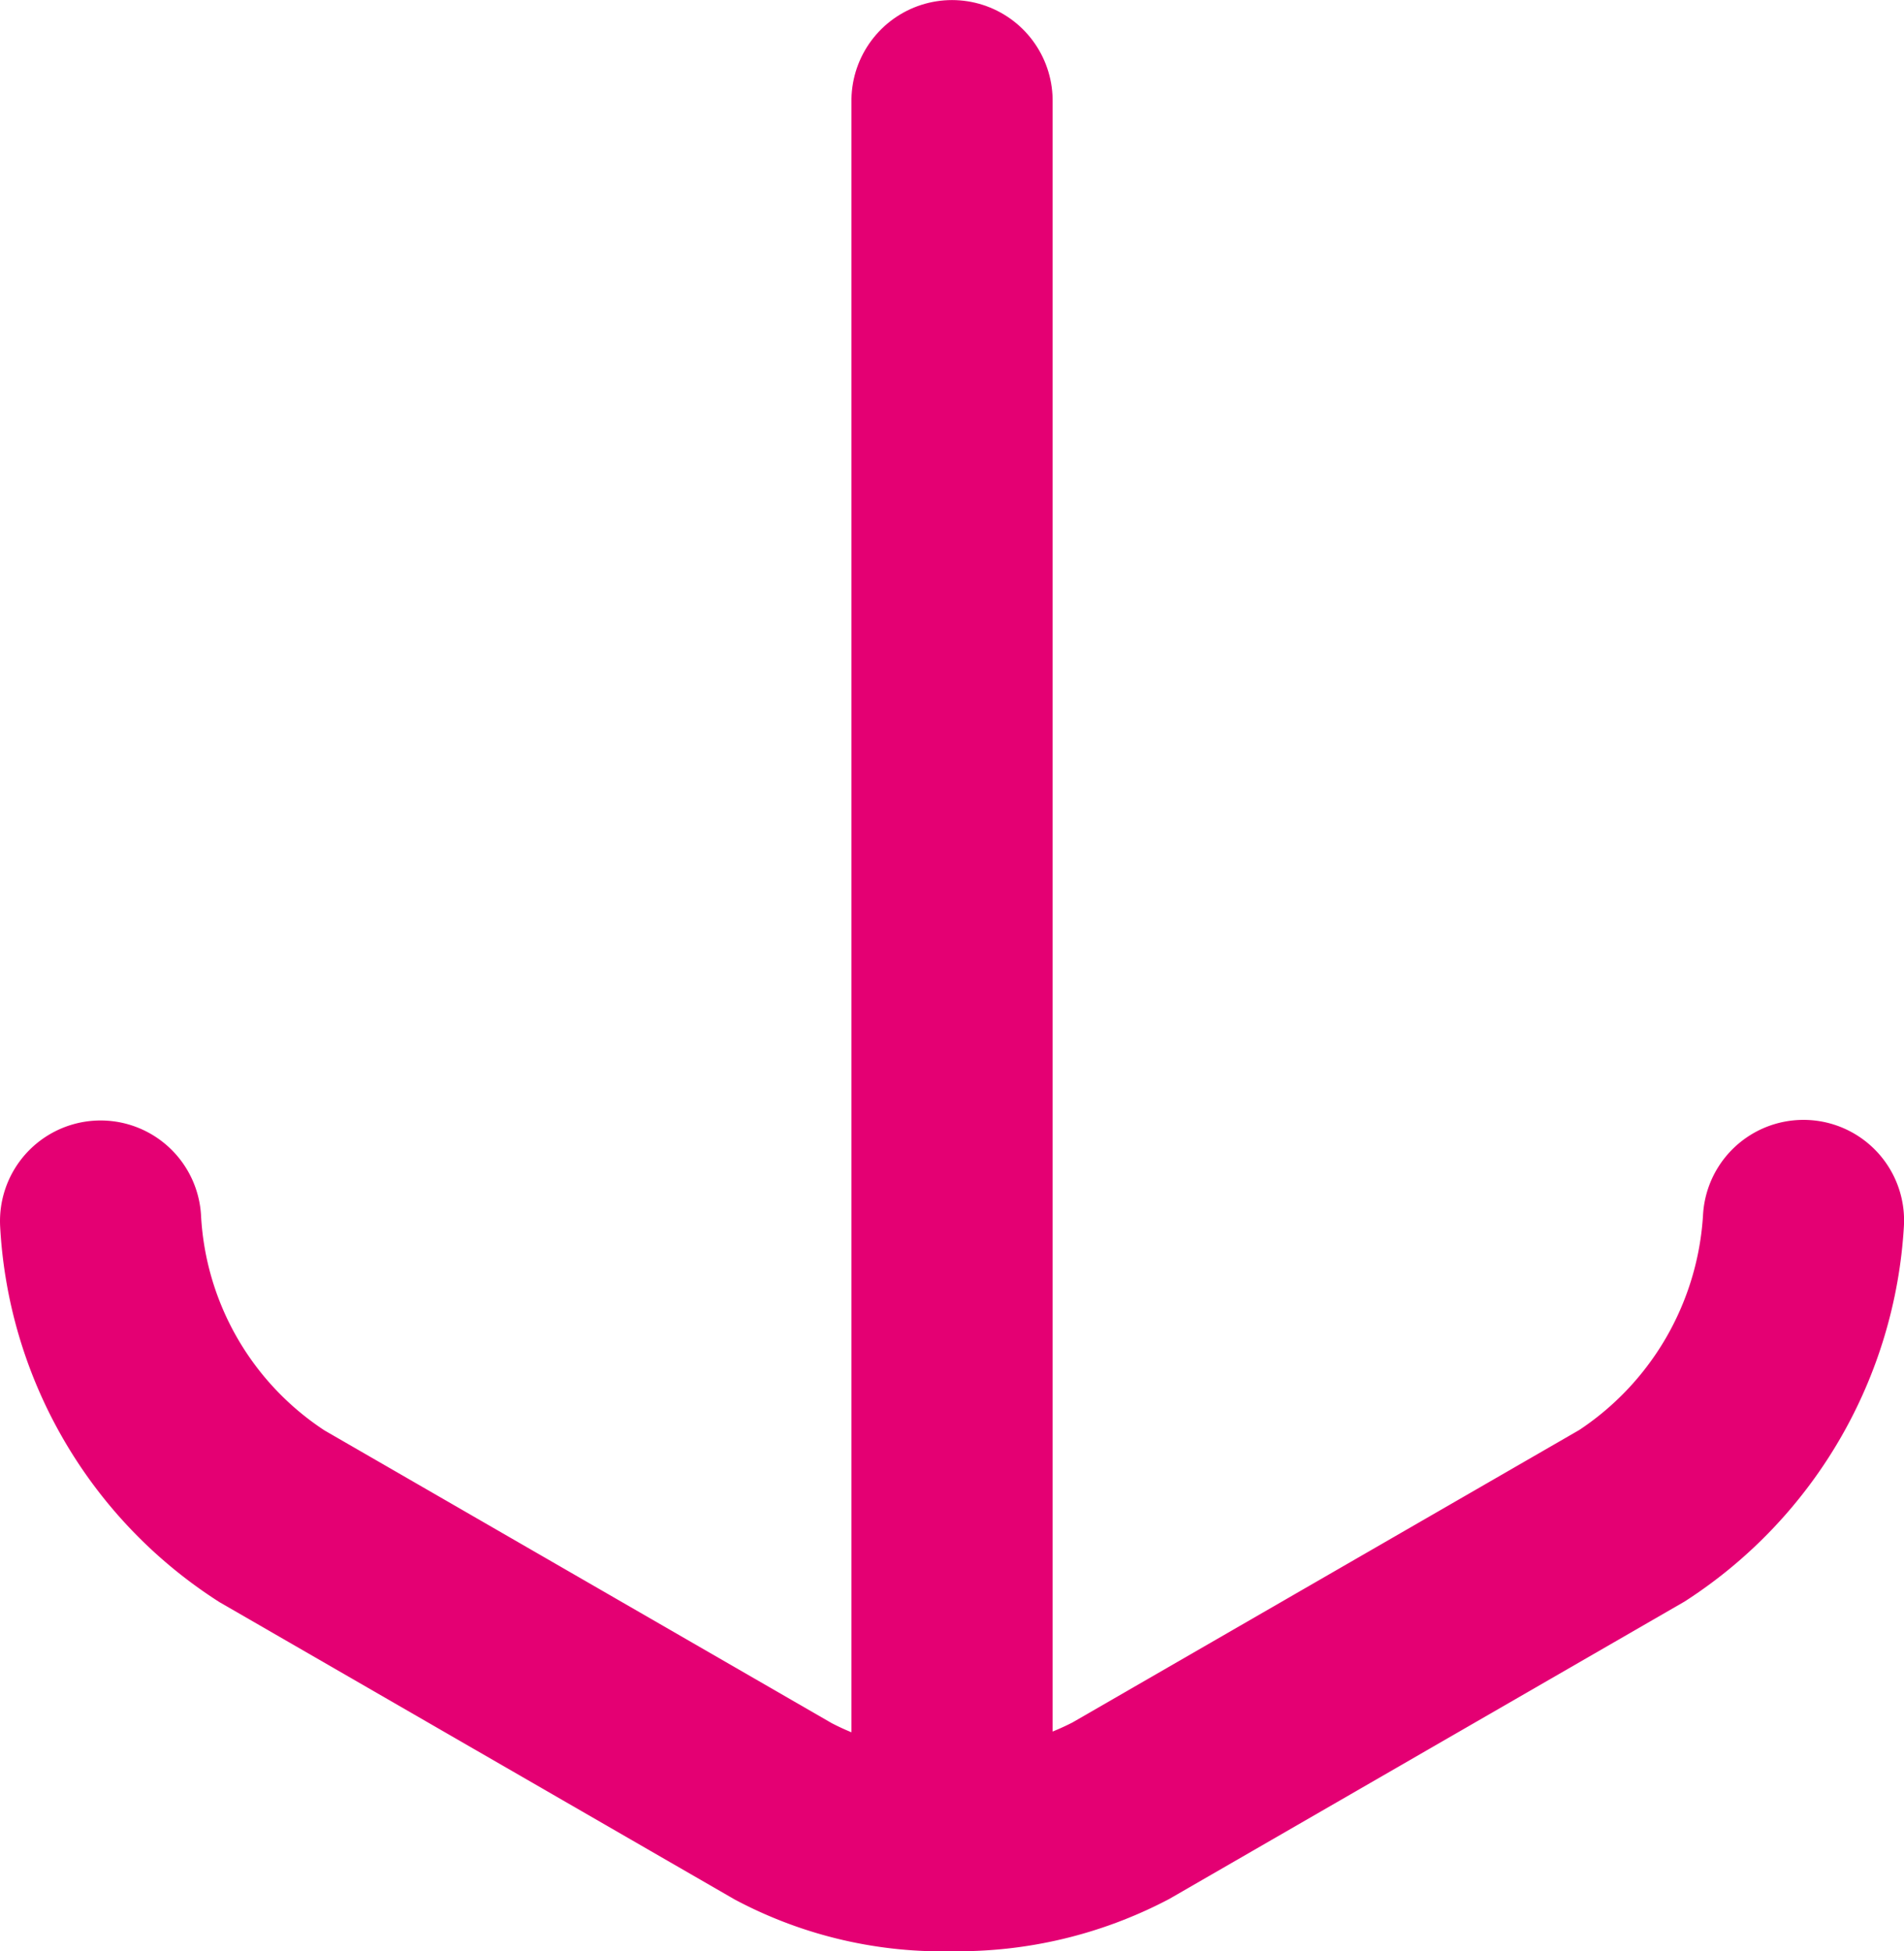 <?xml version="1.0" encoding="UTF-8"?> <svg xmlns="http://www.w3.org/2000/svg" width="28.391" height="29.086" viewBox="0 0 28.391 29.086"><g id="Groupe_77" data-name="Groupe 77" transform="translate(0.65 28.437) rotate(-90)"><path id="Tracé_80" data-name="Tracé 80" d="M10.234.85a5.59,5.59,0,0,0-4.4,2.555l-4.4,7.626A5.08,5.08,0,0,0,.85,13.546a5.252,5.252,0,0,0,.593,2.515l4.4,7.626a5.645,5.645,0,0,0,4.4,2.555" fill="none" stroke="#e40073" stroke-linecap="round" stroke-width="3"></path><line id="Ligne_18" data-name="Ligne 18" x2="26.086" transform="translate(0.85 13.546)" fill="none" stroke="#e40073" stroke-linecap="round" stroke-width="3"></line></g></svg> 